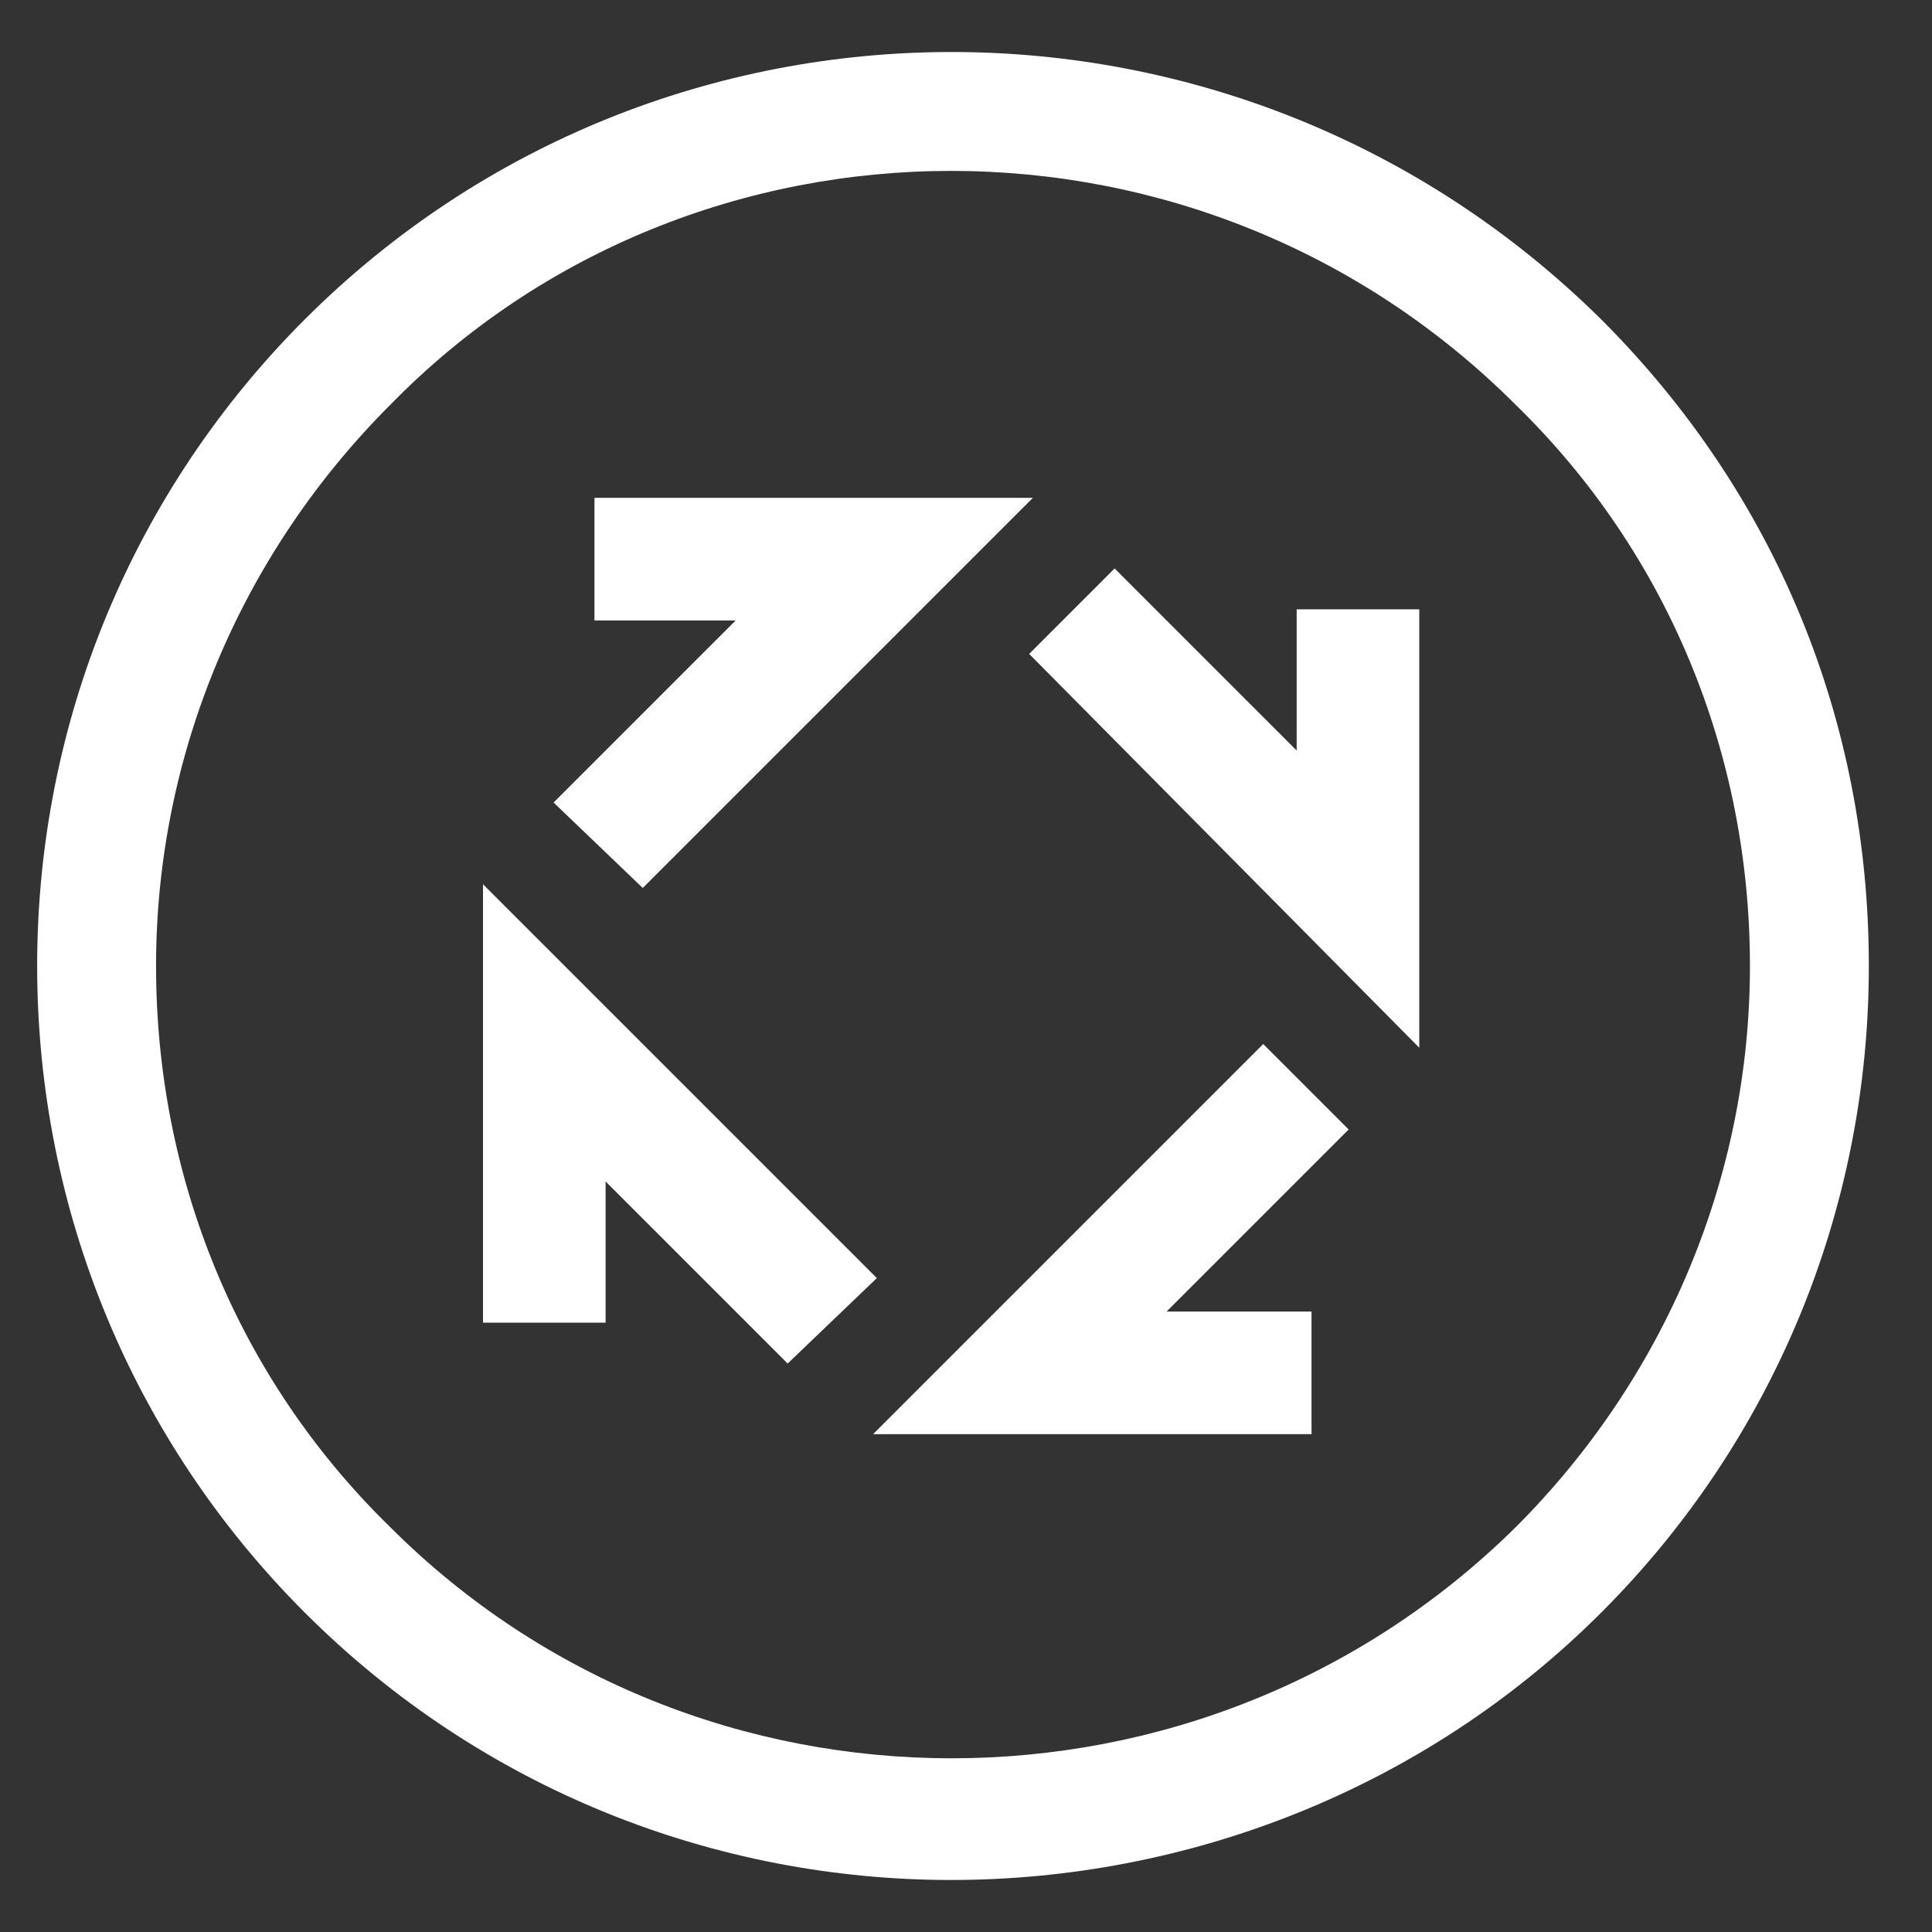 <?xml version="1.0" encoding="utf-8"?>
<!-- Generator: Adobe Illustrator 22.1.0, SVG Export Plug-In . SVG Version: 6.00 Build 0)  -->
<svg version="1.1" id="Layer_1" xmlns="http://www.w3.org/2000/svg" xmlns:xlink="http://www.w3.org/1999/xlink" x="0px" y="0px"
	 viewBox="0 0 52 52" style="enable-background:new 0 0 52 52;" xml:space="preserve">
<rect x="0" y="0" width="52" height="52" fill="#333333" stroke="none"/>
<style type="text/css">
	.st0{fill:#FFFFFF;}
</style>
<g>
	<g>
		<g>
			<polygon class="st0" points="17.3,23.9 14.9,21.6 19.8,16.7 16,16.7 16,13.4 27.8,13.4 			"/>
			<polygon class="st0" points="21.2,36.7 16.3,31.8 16.3,35.6 13,35.6 13,23.8 23.6,34.4 			"/>
			<polygon class="st0" points="35.3,38.6 23.5,38.6 34,28.1 36.3,30.4 31.4,35.3 35.3,35.3 			"/>
			<polygon class="st0" points="38.2,28.2 27.7,17.6 30,15.3 34.9,20.2 34.9,16.4 38.2,16.4 			"/>
		</g>
		<g>
			<path class="st0" d="M25.6,50.6c-6.3,0-12.6-2.4-17.4-7.2C3.6,38.8,1,32.6,1,26c0-6.6,2.6-12.8,7.2-17.4C17.8-1,33.4-1,43.1,8.6
				c4.7,4.7,7.2,10.8,7.2,17.4c0,6.6-2.6,12.8-7.2,17.4l0,0C38.3,48.2,31.9,50.6,25.6,50.6z M25.6,4.6c-5.5,0-11,2.1-15.1,6.3
				c-4,4-6.3,9.4-6.3,15.1c0,5.7,2.2,11.1,6.3,15.1c8.3,8.3,21.9,8.3,30.3,0l0,0c4-4,6.3-9.4,6.3-15.1c0-5.7-2.2-11.1-6.3-15.1
				C36.6,6.7,31.1,4.6,25.6,4.6z"/>
		</g>
	</g>
</g>
</svg>
